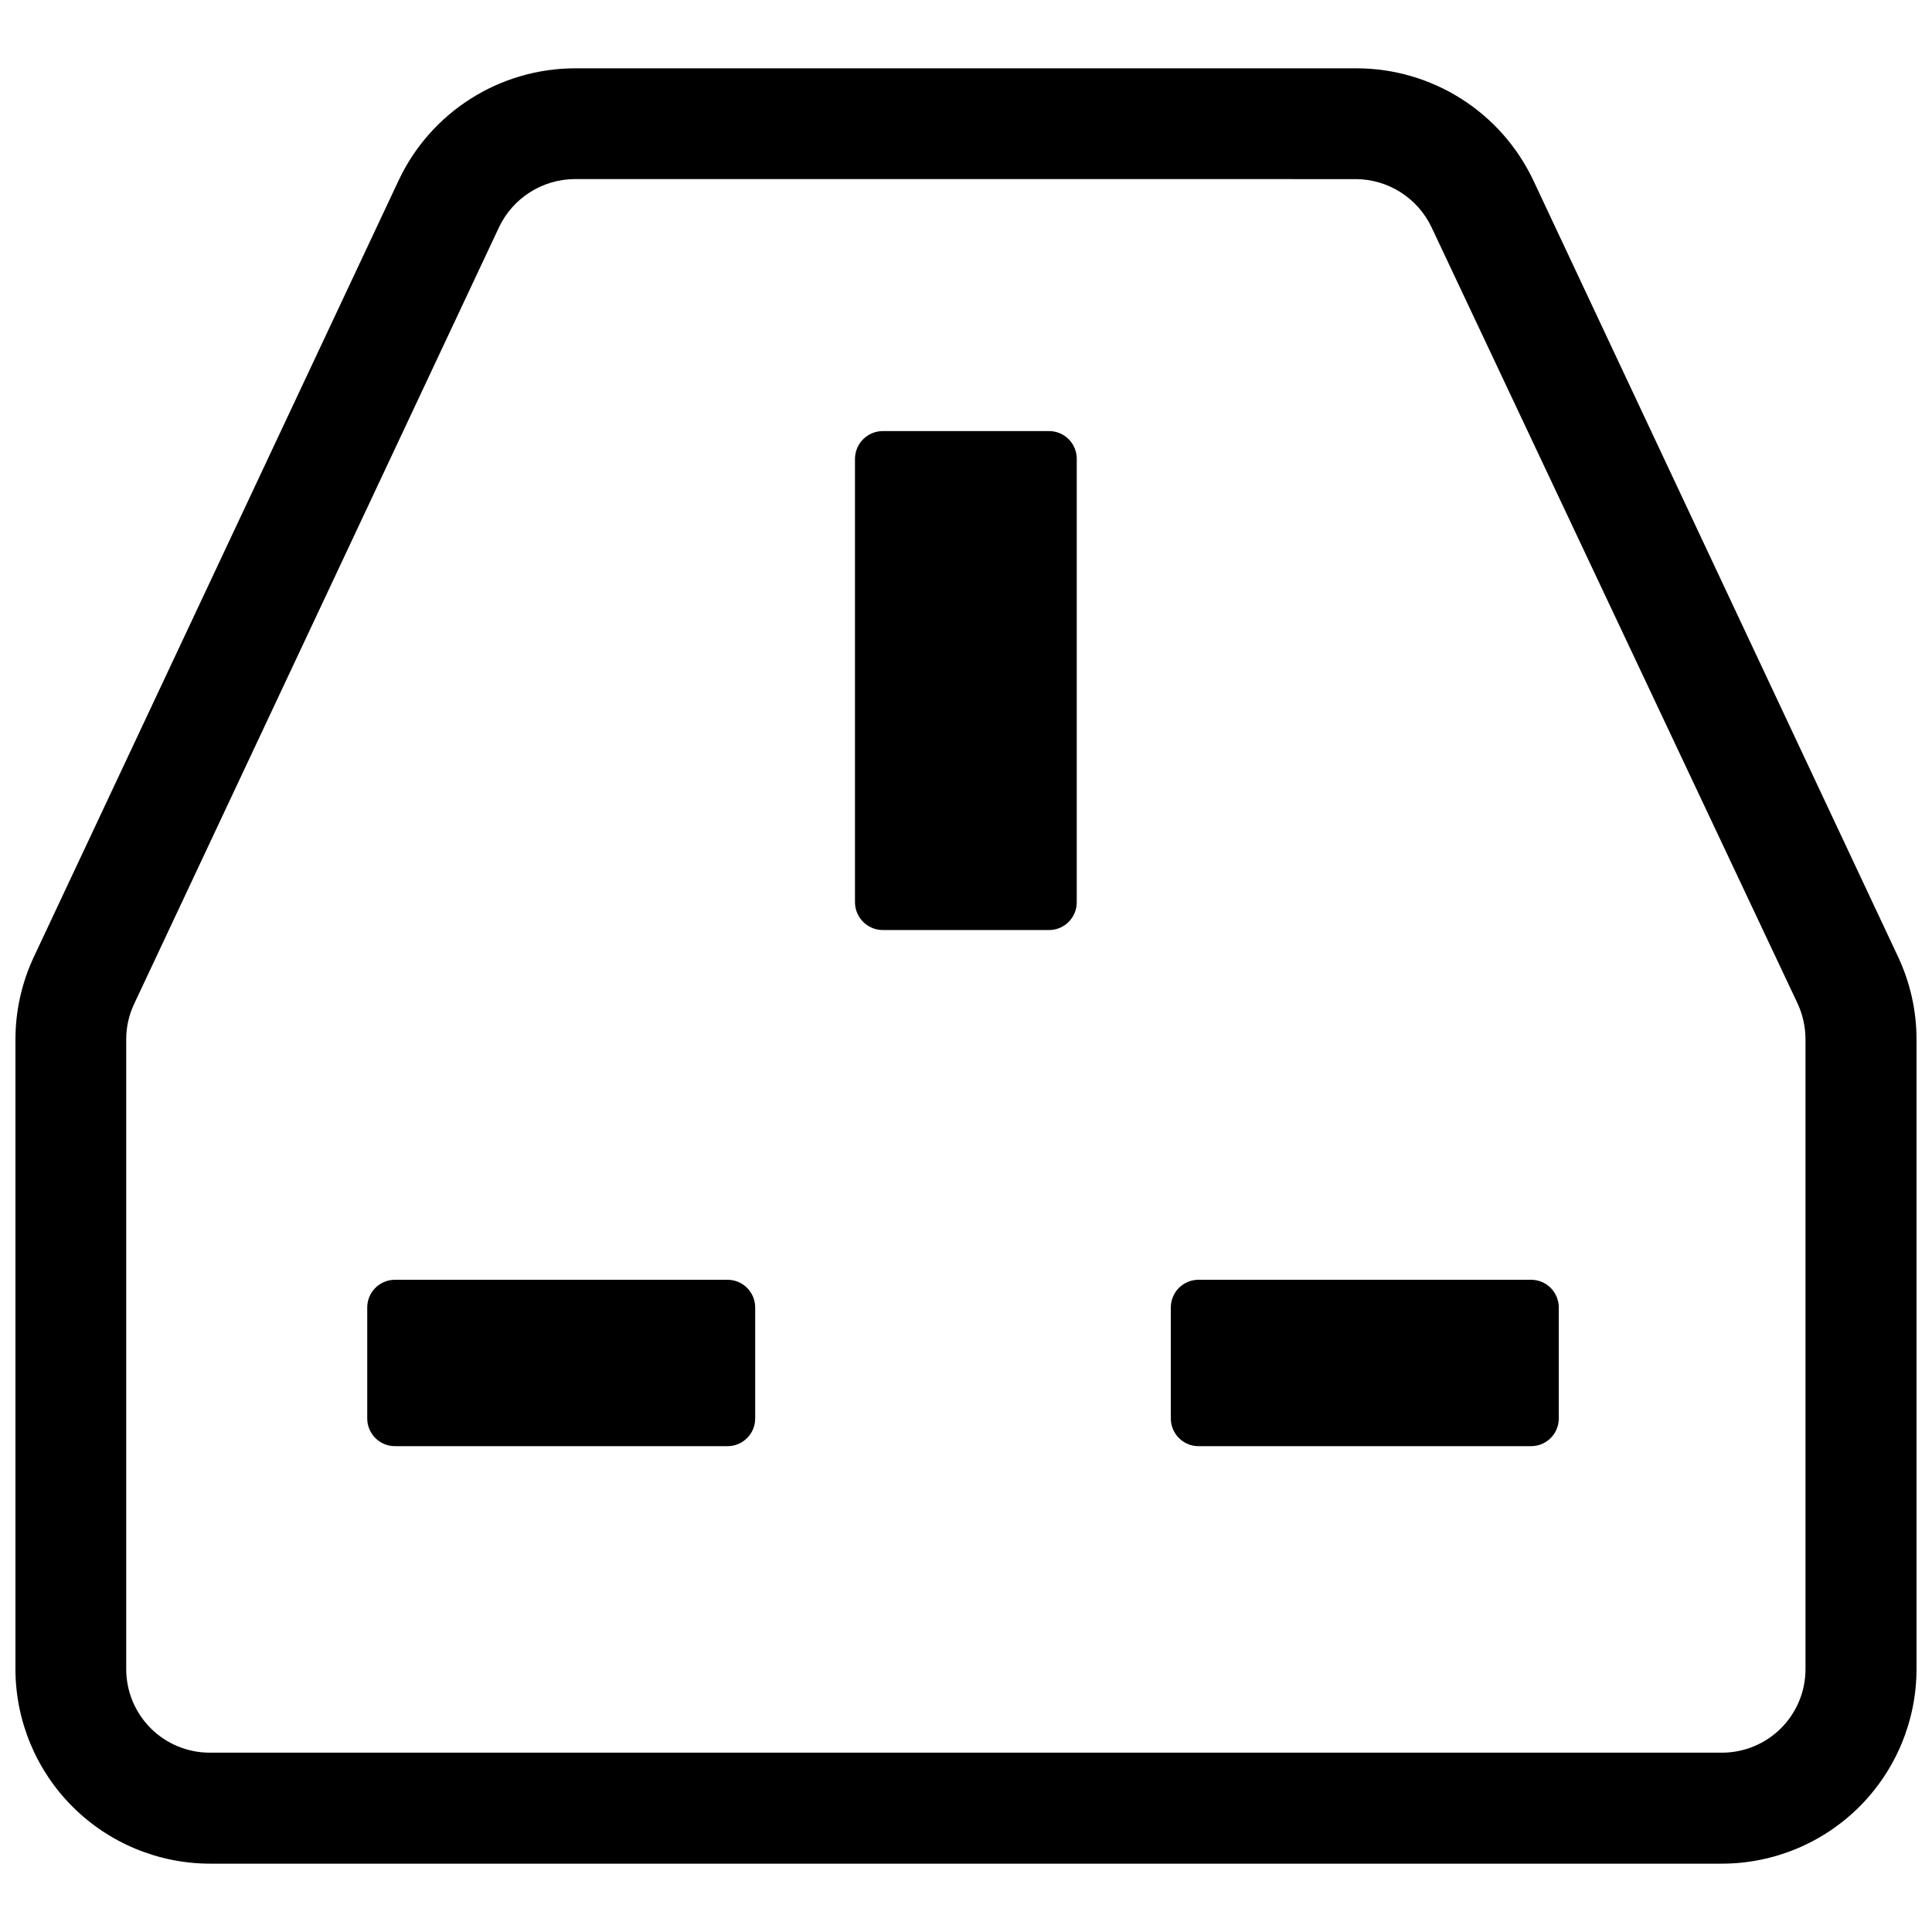 <?xml version="1.0" encoding="UTF-8"?>
<!-- Uploaded to: ICON Repo, www.iconrepo.com, Generator: ICON Repo Mixer Tools -->
<svg width="800px" height="800px" version="1.1" viewBox="144 144 512 512" xmlns="http://www.w3.org/2000/svg">
 <defs>
  <clipPath id="a">
   <path d="m148.09 162h503.81v476h-503.81z"/>
  </clipPath>
 </defs>
 <g clip-path="url(#a)">
  <path d="m600.34 637.89h-400.69c-13.672-0.016-26.773-5.453-36.441-15.117-9.664-9.664-15.102-22.77-15.117-36.438v-166.93c0.012-7.574 1.688-15.051 4.914-21.898l96.684-205.8c4.184-8.84 10.785-16.309 19.043-21.547 8.254-5.238 17.824-8.031 27.602-8.055h207.32c9.773 0.035 19.34 2.836 27.59 8.07 8.254 5.238 14.859 12.703 19.055 21.531l96.684 205.8c3.227 6.848 4.906 14.324 4.914 21.898v166.93c-0.016 13.668-5.453 26.773-15.117 36.438-9.664 9.664-22.77 15.102-36.441 15.117zm-304.01-446.43c-4.207 0.016-8.32 1.223-11.875 3.477-3.551 2.254-6.394 5.465-8.199 9.262l-96.688 205.81c-1.395 2.938-2.121 6.148-2.121 9.402v166.93c0 5.879 2.34 11.52 6.504 15.676 4.164 4.152 9.812 6.477 15.695 6.461h400.69c5.875 0 11.504-2.332 15.656-6.484 4.152-4.152 6.484-9.781 6.484-15.652v-166.93c-0.012-3.246-0.715-6.453-2.062-9.402l-97.051-205.8v-0.004c-1.801-3.789-4.633-6.992-8.176-9.246-3.539-2.254-7.641-3.465-11.84-3.492zm133.02 191.67v-117.55c0-1.949-0.773-3.816-2.148-5.191-1.379-1.375-3.242-2.148-5.191-2.148h-44.035c-4.062 0-7.367 3.273-7.398 7.34v117.55c0.031 4.062 3.336 7.34 7.398 7.34h44.035c1.949 0 3.812-0.773 5.191-2.152 1.375-1.375 2.148-3.242 2.148-5.188zm32.27 144.12h88.133c4.031 0 7.309-3.246 7.34-7.277v-29.48c0-1.945-0.773-3.812-2.148-5.188-1.379-1.379-3.246-2.152-5.191-2.152h-88.133c-4.055 0-7.34 3.289-7.34 7.34v29.48c0.035 4.031 3.309 7.277 7.34 7.277zm-212.96 0h88.133c4.031 0 7.309-3.246 7.34-7.277v-29.48c0-1.945-0.773-3.812-2.148-5.188-1.375-1.379-3.242-2.152-5.191-2.152h-88.133c-4.051 0-7.34 3.289-7.34 7.34v29.48c0.035 4.031 3.312 7.277 7.34 7.277z"/>
 </g>
</svg>